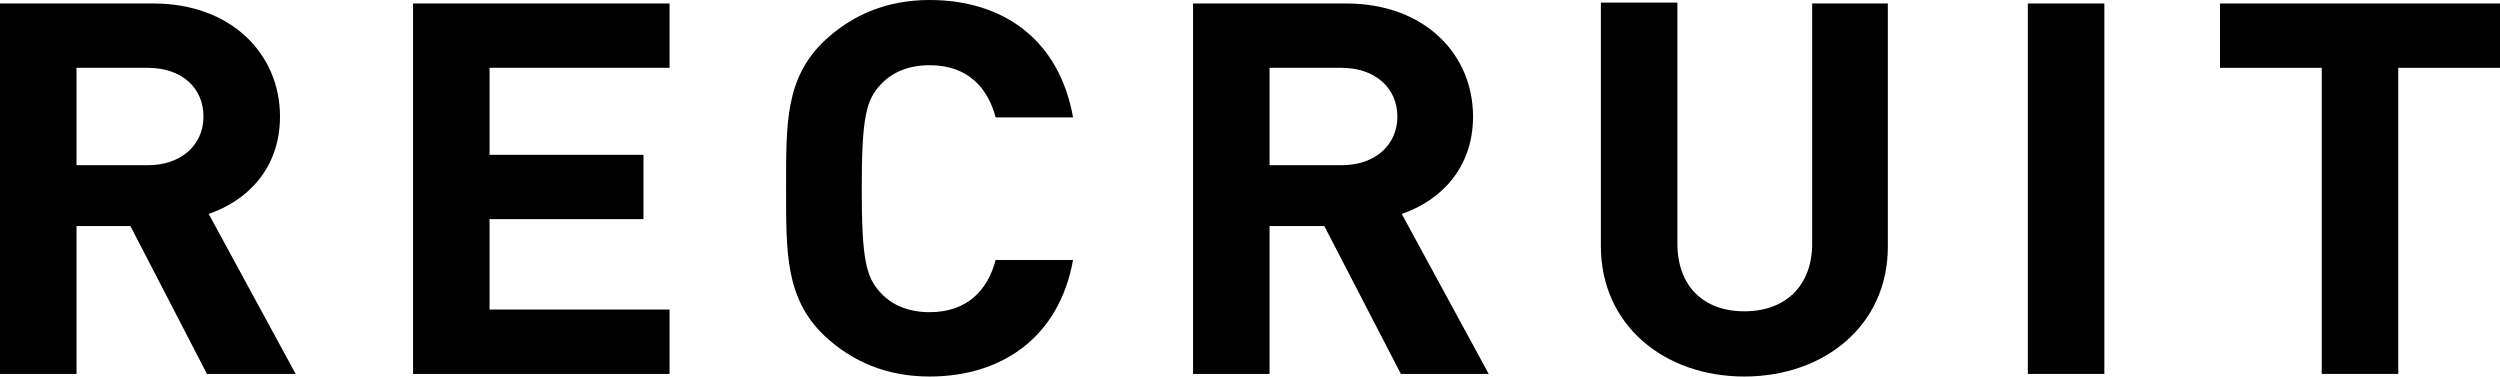 <svg xmlns="http://www.w3.org/2000/svg" viewBox="0 0 287.5 43.3" xml:space="preserve">
<g>
	<path d="M23.8,43l-8.8-17H8.8v17H0V0.4h17.6c9.1,0,14.6,5.9,14.6,13c0,6-3.8,9.7-8.2,11.2L34,43H23.8z M17,7.8H8.8V19H17
		c3.8,0,6.4-2.3,6.4-5.6S20.9,7.8,17,7.8z"/>
	<path d="M47.5,43V0.4H77v7.4H56.3v10H74v7.4H56.3v10.4H77V43H47.5z"/>
	<path d="M106.9,43.3c-4.9,0-8.9-1.7-12.1-4.7c-4.5-4.3-4.4-9.6-4.4-17S90.3,9,94.8,4.7C98,1.7,102,0,106.9,0
		c8.4,0,14.9,4.5,16.5,13.5h-8.9c-0.9-3.4-3.2-6-7.6-6c-2.4,0-4.3,0.8-5.6,2.2c-1.7,1.8-2.2,3.8-2.2,12s0.5,10.2,2.2,12
		c1.3,1.4,3.2,2.2,5.6,2.2c4.4,0,6.7-2.6,7.6-6h8.9C121.8,38.8,115.2,43.3,106.9,43.3z"/>
	<path d="M161.1,43l-8.8-17H146v17h-8.8V0.4h17.6c9.1,0,14.6,5.9,14.6,13c0,6-3.8,9.7-8.2,11.2l10,18.4H161.1z M154.3,7.8H146V19
		h8.3c3.8,0,6.4-2.3,6.4-5.6S158.1,7.8,154.3,7.8z"/>
	<path d="M200.6,43.3c-9.2,0-16.5-5.9-16.5-15v-28h8.8v27.7c0,4.9,3,7.8,7.7,7.8c4.7,0,7.8-2.9,7.8-7.8V0.4h8.7v28
		C217.1,37.4,209.8,43.3,200.6,43.3z"/>
	<path d="M233.2,43V0.4h8.8V43H233.2z"/>
	<path d="M275.8,7.8V43h-8.8V7.8h-11.7V0.4h32.2v7.4H275.8z"/>
</g>
</svg>
